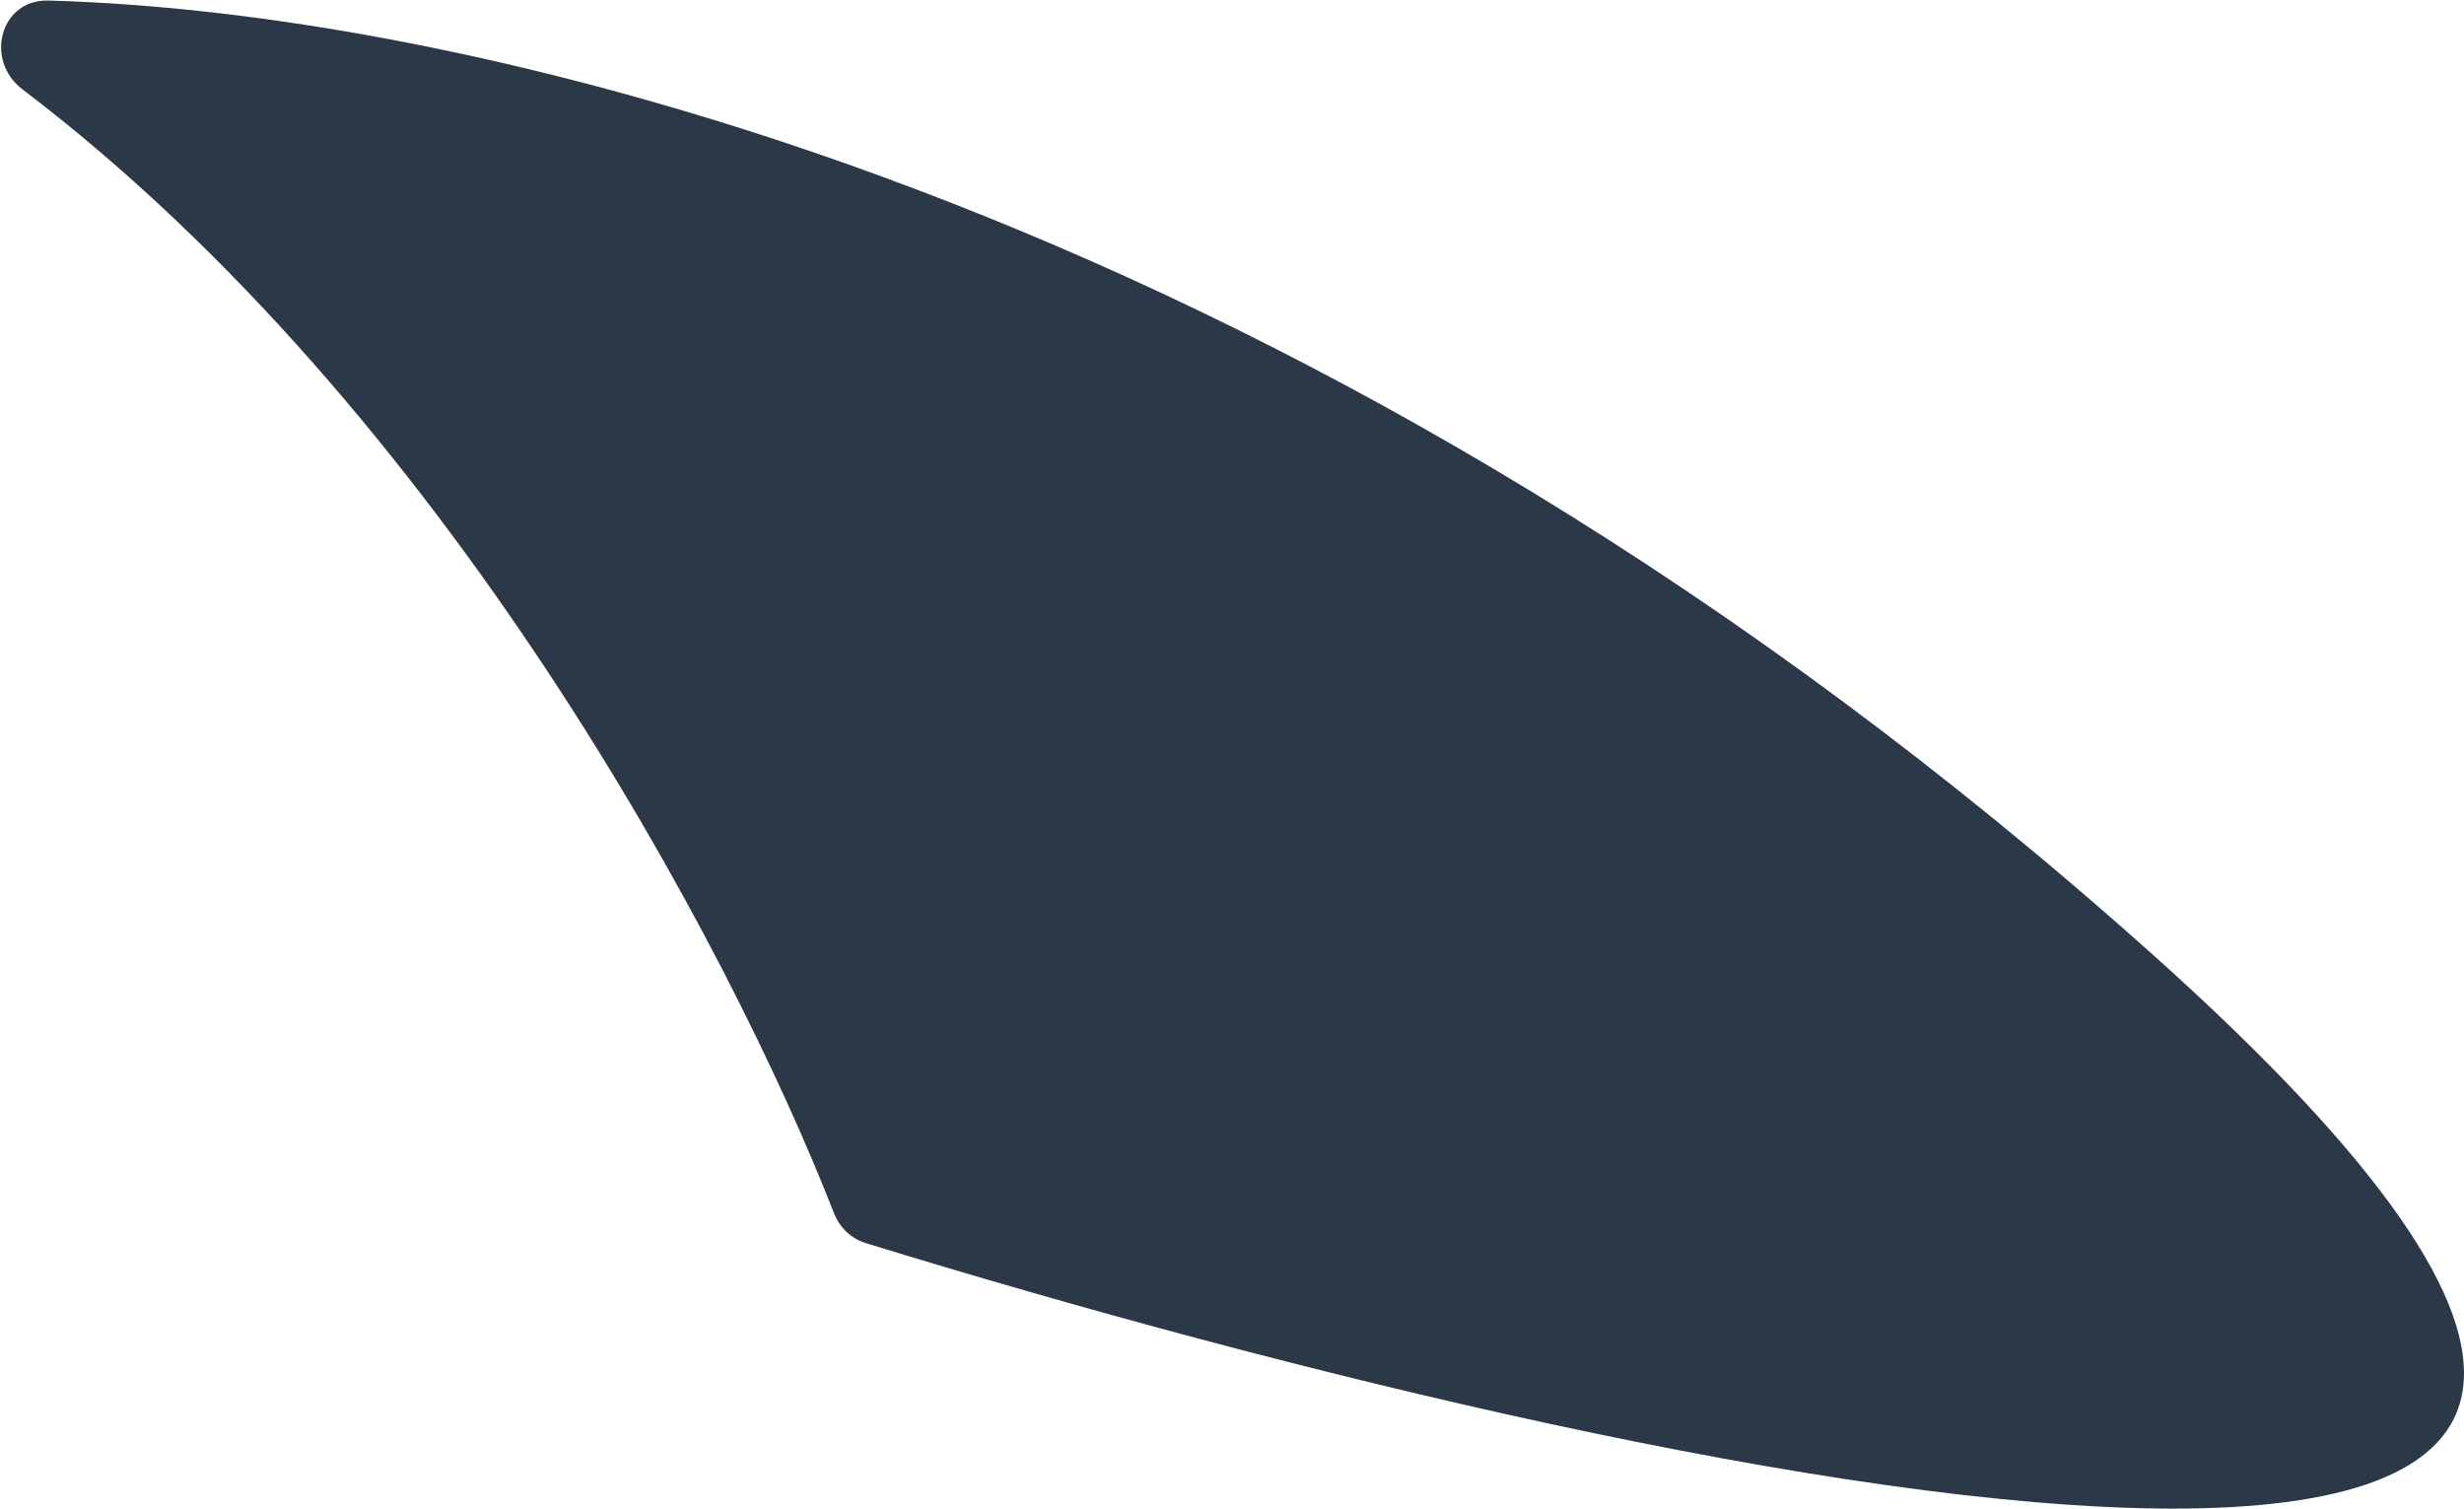 <svg width="49" height="30" viewBox="0 0 49 30" fill="none" xmlns="http://www.w3.org/2000/svg">
<path d="M0.447 1.777C8.843 8.15 14.515 18.818 16.584 24.122C16.696 24.411 16.924 24.63 17.22 24.721C33.779 29.818 61.393 35.614 42.809 18.982C26.244 4.157 9.543 0.242 0.961 0.011C0.004 -0.015 -0.316 1.198 0.447 1.777Z" fill="#2B3847"/>
</svg>
